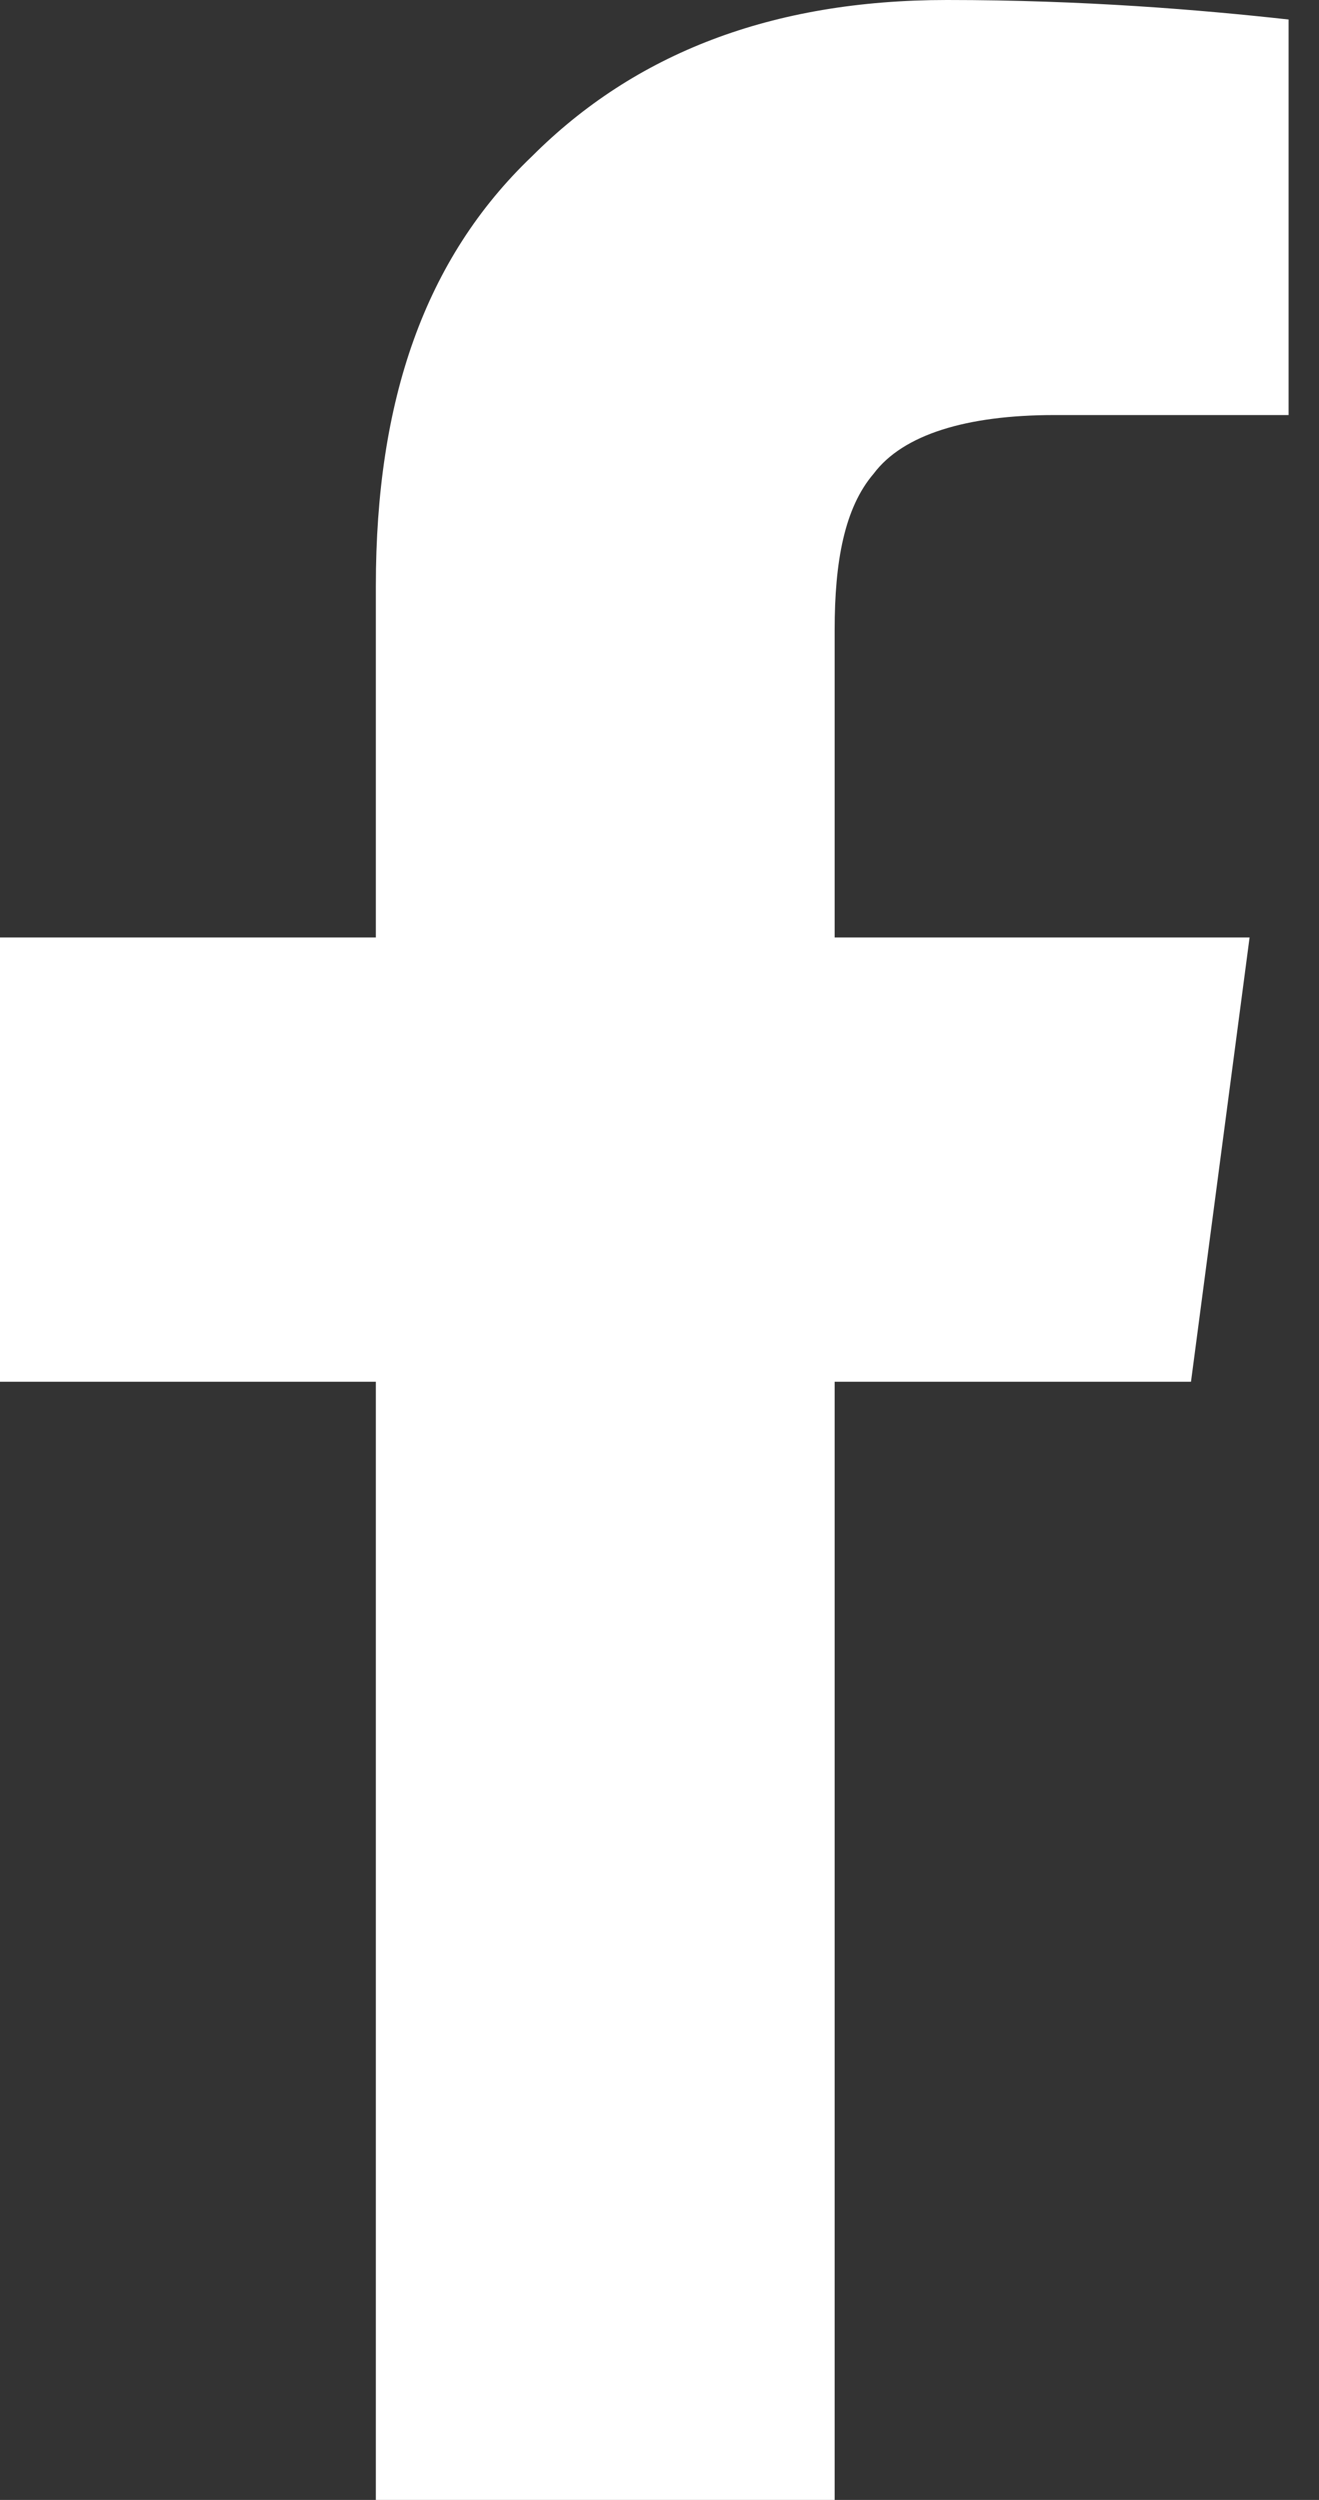 <?xml version="1.0" encoding="UTF-8"?> <svg xmlns="http://www.w3.org/2000/svg" width="19" height="36" viewBox="0 0 19 36" fill="none"><rect x="0" y="0" width="19" height="36" fill="#333333" stroke="none"/><path d="M5.414 36V19.898H0V13.5H5.414V8.438C5.414 5.766 6.117 3.727 7.664 2.25C9.141 0.773 11.109 0 13.641 0C15.609 0 17.297 0.141 18.562 0.281V5.977H15.188C13.922 5.977 13.008 6.258 12.586 6.82C12.164 7.312 12.023 8.086 12.023 9.07V13.5H18L17.156 19.898H12.023V36H5.414Z" fill="white"></path></svg> 